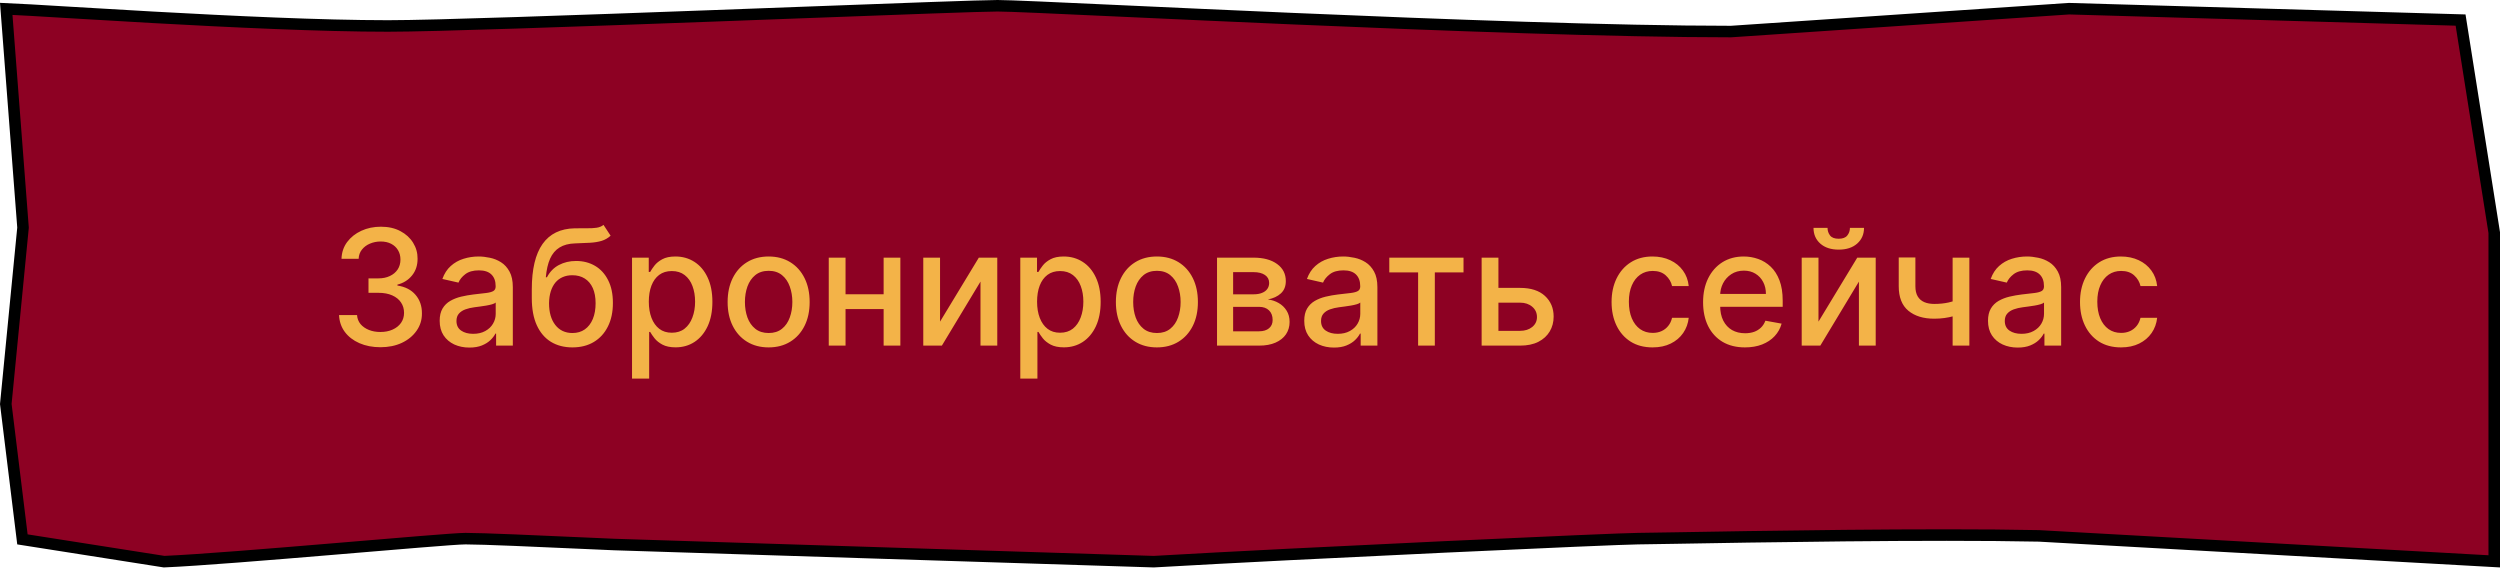 <?xml version="1.0" encoding="UTF-8"?> <svg xmlns="http://www.w3.org/2000/svg" width="217" height="50" viewBox="0 0 217 50" fill="none"><path d="M1.994 19.802L1.998 19.759L1.995 19.715L0.541 0.769C1.512 0.808 3.42 0.922 5.91 1.072C8.022 1.199 10.554 1.35 13.287 1.503C20.01 1.878 27.919 2.254 33.672 2.254C37.627 2.254 50.036 1.815 61.856 1.377C64.365 1.283 66.848 1.19 69.219 1.102C78.029 0.772 85.286 0.5 86.591 0.5C87.552 0.5 91.638 0.688 97.447 0.956C101.644 1.149 106.741 1.384 112.208 1.619C125.222 2.179 140.307 2.739 150.231 2.739H150.248L150.265 2.738L179.596 0.754L213.578 1.741L216.5 20.189V42.537V48.725L176.998 46.516L176.989 46.515L176.981 46.515C167.527 46.316 151.99 46.588 145.301 46.705C143.623 46.734 142.501 46.754 142.172 46.754C140.486 46.754 113.018 48.007 100.147 48.753L53.229 47.262C53.228 47.262 53.227 47.262 53.226 47.261C52.639 47.235 52.053 47.209 51.47 47.183C46.538 46.961 41.913 46.754 40.407 46.754C39.963 46.754 38.459 46.866 36.401 47.033C34.916 47.153 33.126 47.304 31.2 47.466C30.438 47.53 29.655 47.596 28.861 47.662C23.288 48.129 17.207 48.625 14.246 48.752L1.947 46.818L0.503 35.068L1.994 19.802Z" fill="#8D0123" stroke="black"></path><path d="M33.024 30.139C32.341 30.139 31.731 30.021 31.194 29.786C30.661 29.551 30.238 29.224 29.927 28.807C29.618 28.386 29.453 27.899 29.429 27.345H30.991C31.01 27.647 31.111 27.909 31.294 28.131C31.479 28.349 31.721 28.518 32.02 28.638C32.318 28.757 32.649 28.817 33.014 28.817C33.415 28.817 33.77 28.747 34.078 28.608C34.389 28.469 34.633 28.275 34.809 28.026C34.984 27.774 35.072 27.484 35.072 27.156C35.072 26.815 34.984 26.515 34.809 26.256C34.636 25.995 34.383 25.789 34.048 25.64C33.717 25.491 33.316 25.416 32.845 25.416H31.985V24.163H32.845C33.223 24.163 33.554 24.095 33.839 23.959C34.128 23.824 34.353 23.635 34.515 23.393C34.678 23.148 34.759 22.861 34.759 22.533C34.759 22.218 34.688 21.944 34.545 21.712C34.406 21.477 34.207 21.293 33.949 21.16C33.693 21.028 33.392 20.962 33.044 20.962C32.712 20.962 32.402 21.023 32.114 21.146C31.829 21.265 31.597 21.437 31.418 21.663C31.239 21.885 31.143 22.151 31.13 22.463H29.643C29.66 21.913 29.822 21.429 30.13 21.011C30.442 20.594 30.853 20.267 31.363 20.032C31.874 19.797 32.441 19.679 33.064 19.679C33.717 19.679 34.28 19.807 34.754 20.062C35.231 20.314 35.599 20.65 35.858 21.071C36.12 21.492 36.249 21.953 36.245 22.453C36.249 23.023 36.09 23.507 35.768 23.905C35.45 24.303 35.026 24.569 34.495 24.705V24.785C35.172 24.887 35.695 25.156 36.066 25.59C36.441 26.024 36.627 26.563 36.623 27.206C36.627 27.766 36.471 28.268 36.156 28.712C35.844 29.157 35.419 29.506 34.878 29.761C34.338 30.013 33.72 30.139 33.024 30.139ZM40.745 30.169C40.261 30.169 39.823 30.079 39.432 29.901C39.041 29.718 38.731 29.455 38.503 29.11C38.277 28.765 38.164 28.343 38.164 27.842C38.164 27.412 38.247 27.057 38.413 26.778C38.579 26.5 38.803 26.28 39.084 26.117C39.366 25.955 39.681 25.832 40.029 25.749C40.377 25.666 40.731 25.604 41.093 25.56C41.55 25.507 41.921 25.464 42.206 25.431C42.492 25.395 42.699 25.337 42.828 25.257C42.957 25.178 43.022 25.048 43.022 24.869V24.834C43.022 24.4 42.899 24.064 42.654 23.825C42.412 23.587 42.051 23.467 41.57 23.467C41.07 23.467 40.675 23.578 40.387 23.8C40.102 24.019 39.905 24.263 39.795 24.531L38.398 24.213C38.564 23.749 38.806 23.375 39.124 23.09C39.446 22.801 39.815 22.592 40.233 22.463C40.65 22.331 41.09 22.264 41.55 22.264C41.855 22.264 42.178 22.301 42.52 22.374C42.864 22.443 43.186 22.572 43.484 22.761C43.786 22.95 44.033 23.22 44.225 23.572C44.417 23.92 44.513 24.372 44.513 24.929V30H43.062V28.956H43.002C42.906 29.148 42.762 29.337 42.569 29.523C42.377 29.708 42.13 29.863 41.829 29.985C41.527 30.108 41.166 30.169 40.745 30.169ZM41.068 28.976C41.479 28.976 41.83 28.895 42.122 28.732C42.417 28.57 42.641 28.358 42.793 28.096C42.949 27.831 43.027 27.547 43.027 27.246V26.261C42.974 26.314 42.871 26.364 42.718 26.41C42.569 26.454 42.399 26.492 42.206 26.525C42.014 26.555 41.827 26.583 41.645 26.609C41.462 26.633 41.31 26.652 41.187 26.669C40.899 26.706 40.635 26.767 40.397 26.853C40.161 26.939 39.972 27.063 39.83 27.226C39.691 27.385 39.621 27.597 39.621 27.862C39.621 28.23 39.757 28.509 40.029 28.697C40.301 28.883 40.647 28.976 41.068 28.976ZM52.385 19.52L53.001 20.459C52.772 20.668 52.512 20.817 52.221 20.907C51.932 20.993 51.599 21.048 51.221 21.071C50.843 21.091 50.411 21.109 49.924 21.126C49.373 21.142 48.921 21.262 48.566 21.484C48.212 21.702 47.938 22.027 47.746 22.458C47.557 22.886 47.434 23.423 47.378 24.069H47.473C47.721 23.595 48.066 23.24 48.507 23.005C48.951 22.77 49.45 22.652 50.003 22.652C50.62 22.652 51.168 22.793 51.649 23.075C52.129 23.356 52.507 23.769 52.782 24.312C53.061 24.853 53.2 25.514 53.2 26.296C53.2 27.088 53.054 27.773 52.762 28.349C52.474 28.926 52.066 29.372 51.539 29.687C51.016 29.998 50.398 30.154 49.685 30.154C48.972 30.154 48.351 29.993 47.821 29.672C47.294 29.347 46.884 28.866 46.593 28.23C46.304 27.594 46.16 26.808 46.16 25.874V25.118C46.16 23.371 46.472 22.057 47.095 21.175C47.718 20.294 48.649 19.841 49.889 19.818C50.29 19.808 50.648 19.807 50.963 19.813C51.278 19.817 51.553 19.802 51.788 19.768C52.027 19.732 52.225 19.649 52.385 19.52ZM49.69 28.906C50.104 28.906 50.461 28.802 50.759 28.593C51.06 28.381 51.292 28.081 51.455 27.693C51.617 27.305 51.698 26.848 51.698 26.321C51.698 25.804 51.617 25.365 51.455 25.004C51.292 24.642 51.06 24.367 50.759 24.178C50.457 23.986 50.096 23.89 49.675 23.89C49.363 23.89 49.085 23.945 48.84 24.054C48.594 24.16 48.384 24.317 48.208 24.526C48.036 24.735 47.902 24.99 47.806 25.292C47.713 25.59 47.663 25.933 47.657 26.321C47.657 27.11 47.837 27.738 48.198 28.205C48.563 28.673 49.06 28.906 49.69 28.906ZM54.86 32.864V22.364H56.312V23.602H56.436C56.523 23.442 56.647 23.259 56.809 23.05C56.972 22.841 57.197 22.659 57.485 22.503C57.774 22.344 58.155 22.264 58.629 22.264C59.245 22.264 59.795 22.42 60.279 22.732C60.763 23.043 61.143 23.492 61.418 24.079C61.696 24.666 61.836 25.371 61.836 26.197C61.836 27.022 61.698 27.73 61.423 28.32C61.148 28.906 60.77 29.359 60.289 29.677C59.809 29.992 59.26 30.149 58.644 30.149C58.18 30.149 57.8 30.071 57.505 29.916C57.214 29.76 56.985 29.577 56.819 29.369C56.654 29.16 56.526 28.974 56.436 28.812H56.347V32.864H54.86ZM56.317 26.182C56.317 26.719 56.395 27.189 56.551 27.594C56.706 27.998 56.932 28.315 57.227 28.543C57.522 28.769 57.883 28.881 58.311 28.881C58.755 28.881 59.126 28.764 59.424 28.528C59.723 28.29 59.948 27.967 60.1 27.559C60.256 27.151 60.334 26.692 60.334 26.182C60.334 25.678 60.258 25.226 60.105 24.825C59.956 24.424 59.731 24.107 59.429 23.875C59.131 23.643 58.758 23.527 58.311 23.527C57.88 23.527 57.515 23.638 57.217 23.86C56.922 24.082 56.698 24.392 56.546 24.79C56.393 25.188 56.317 25.651 56.317 26.182ZM66.718 30.154C66.002 30.154 65.377 29.99 64.843 29.662C64.31 29.334 63.895 28.875 63.6 28.285C63.305 27.695 63.158 27.005 63.158 26.217C63.158 25.424 63.305 24.732 63.6 24.139C63.895 23.545 64.31 23.084 64.843 22.756C65.377 22.428 66.002 22.264 66.718 22.264C67.433 22.264 68.058 22.428 68.592 22.756C69.126 23.084 69.54 23.545 69.835 24.139C70.13 24.732 70.277 25.424 70.277 26.217C70.277 27.005 70.13 27.695 69.835 28.285C69.54 28.875 69.126 29.334 68.592 29.662C68.058 29.99 67.433 30.154 66.718 30.154ZM66.723 28.906C67.187 28.906 67.571 28.784 67.876 28.538C68.181 28.293 68.406 27.967 68.552 27.559C68.701 27.151 68.776 26.702 68.776 26.212C68.776 25.724 68.701 25.277 68.552 24.869C68.406 24.458 68.181 24.129 67.876 23.88C67.571 23.631 67.187 23.507 66.723 23.507C66.255 23.507 65.868 23.631 65.559 23.88C65.254 24.129 65.027 24.458 64.878 24.869C64.732 25.277 64.659 25.724 64.659 26.212C64.659 26.702 64.732 27.151 64.878 27.559C65.027 27.967 65.254 28.293 65.559 28.538C65.868 28.784 66.255 28.906 66.723 28.906ZM77.112 25.541V26.828H72.976V25.541H77.112ZM73.393 22.364V30H71.936V22.364H73.393ZM78.151 22.364V30H76.699V22.364H78.151ZM81.596 27.917L84.962 22.364H86.563V30H85.106V24.442L81.755 30H80.14V22.364H81.596V27.917ZM88.561 32.864V22.364H90.013V23.602H90.138C90.224 23.442 90.348 23.259 90.51 23.05C90.673 22.841 90.898 22.659 91.186 22.503C91.475 22.344 91.856 22.264 92.33 22.264C92.947 22.264 93.497 22.42 93.981 22.732C94.465 23.043 94.844 23.492 95.119 24.079C95.397 24.666 95.537 25.371 95.537 26.197C95.537 27.022 95.399 27.73 95.124 28.32C94.849 28.906 94.471 29.359 93.99 29.677C93.51 29.992 92.961 30.149 92.345 30.149C91.881 30.149 91.501 30.071 91.206 29.916C90.915 29.76 90.686 29.577 90.52 29.369C90.355 29.16 90.227 28.974 90.138 28.812H90.048V32.864H88.561ZM90.018 26.182C90.018 26.719 90.096 27.189 90.252 27.594C90.408 27.998 90.633 28.315 90.928 28.543C91.223 28.769 91.584 28.881 92.012 28.881C92.456 28.881 92.827 28.764 93.126 28.528C93.424 28.29 93.649 27.967 93.802 27.559C93.957 27.151 94.035 26.692 94.035 26.182C94.035 25.678 93.959 25.226 93.807 24.825C93.657 24.424 93.432 24.107 93.13 23.875C92.832 23.643 92.459 23.527 92.012 23.527C91.581 23.527 91.216 23.638 90.918 23.86C90.623 24.082 90.399 24.392 90.247 24.79C90.094 25.188 90.018 25.651 90.018 26.182ZM100.419 30.154C99.703 30.154 99.078 29.99 98.544 29.662C98.011 29.334 97.597 28.875 97.302 28.285C97.007 27.695 96.859 27.005 96.859 26.217C96.859 25.424 97.007 24.732 97.302 24.139C97.597 23.545 98.011 23.084 98.544 22.756C99.078 22.428 99.703 22.264 100.419 22.264C101.135 22.264 101.759 22.428 102.293 22.756C102.827 23.084 103.241 23.545 103.536 24.139C103.831 24.732 103.978 25.424 103.978 26.217C103.978 27.005 103.831 27.695 103.536 28.285C103.241 28.875 102.827 29.334 102.293 29.662C101.759 29.99 101.135 30.154 100.419 30.154ZM100.424 28.906C100.888 28.906 101.272 28.784 101.577 28.538C101.882 28.293 102.107 27.967 102.253 27.559C102.402 27.151 102.477 26.702 102.477 26.212C102.477 25.724 102.402 25.277 102.253 24.869C102.107 24.458 101.882 24.129 101.577 23.88C101.272 23.631 100.888 23.507 100.424 23.507C99.956 23.507 99.569 23.631 99.26 23.88C98.956 24.129 98.728 24.458 98.579 24.869C98.433 25.277 98.361 25.724 98.361 26.212C98.361 26.702 98.433 27.151 98.579 27.559C98.728 27.967 98.956 28.293 99.26 28.538C99.569 28.784 99.956 28.906 100.424 28.906ZM105.638 30V22.364H108.805C109.666 22.364 110.349 22.548 110.853 22.916C111.357 23.28 111.609 23.776 111.609 24.402C111.609 24.849 111.466 25.204 111.181 25.466C110.896 25.728 110.518 25.903 110.048 25.993C110.389 26.033 110.702 26.135 110.987 26.301C111.272 26.463 111.501 26.682 111.673 26.957C111.849 27.233 111.937 27.561 111.937 27.942C111.937 28.346 111.832 28.704 111.624 29.016C111.415 29.324 111.111 29.566 110.714 29.741C110.319 29.914 109.844 30 109.287 30H105.638ZM107.035 28.757H109.287C109.655 28.757 109.943 28.669 110.152 28.494C110.361 28.318 110.465 28.079 110.465 27.778C110.465 27.423 110.361 27.145 110.152 26.942C109.943 26.737 109.655 26.634 109.287 26.634H107.035V28.757ZM107.035 25.546H108.82C109.098 25.546 109.337 25.506 109.535 25.426C109.738 25.347 109.892 25.234 109.998 25.088C110.107 24.939 110.162 24.763 110.162 24.561C110.162 24.266 110.041 24.036 109.799 23.87C109.557 23.704 109.226 23.621 108.805 23.621H107.035V25.546ZM115.79 30.169C115.306 30.169 114.868 30.079 114.477 29.901C114.086 29.718 113.776 29.455 113.548 29.11C113.322 28.765 113.209 28.343 113.209 27.842C113.209 27.412 113.292 27.057 113.458 26.778C113.624 26.5 113.847 26.28 114.129 26.117C114.411 25.955 114.726 25.832 115.074 25.749C115.422 25.666 115.776 25.604 116.138 25.56C116.595 25.507 116.966 25.464 117.251 25.431C117.536 25.395 117.744 25.337 117.873 25.257C118.002 25.178 118.067 25.048 118.067 24.869V24.834C118.067 24.4 117.944 24.064 117.699 23.825C117.457 23.587 117.096 23.467 116.615 23.467C116.115 23.467 115.72 23.578 115.432 23.8C115.147 24.019 114.949 24.263 114.84 24.531L113.443 24.213C113.609 23.749 113.851 23.375 114.169 23.09C114.49 22.801 114.86 22.592 115.278 22.463C115.695 22.331 116.134 22.264 116.595 22.264C116.9 22.264 117.223 22.301 117.565 22.374C117.909 22.443 118.231 22.572 118.529 22.761C118.831 22.95 119.078 23.22 119.27 23.572C119.462 23.92 119.558 24.372 119.558 24.929V30H118.106V28.956H118.047C117.951 29.148 117.807 29.337 117.614 29.523C117.422 29.708 117.175 29.863 116.874 29.985C116.572 30.108 116.211 30.169 115.79 30.169ZM116.113 28.976C116.524 28.976 116.875 28.895 117.167 28.732C117.462 28.57 117.686 28.358 117.838 28.096C117.994 27.831 118.072 27.547 118.072 27.246V26.261C118.019 26.314 117.916 26.364 117.763 26.41C117.614 26.454 117.444 26.492 117.251 26.525C117.059 26.555 116.872 26.583 116.69 26.609C116.507 26.633 116.355 26.652 116.232 26.669C115.944 26.706 115.68 26.767 115.442 26.853C115.206 26.939 115.017 27.063 114.875 27.226C114.736 27.385 114.666 27.597 114.666 27.862C114.666 28.23 114.802 28.509 115.074 28.697C115.346 28.883 115.692 28.976 116.113 28.976ZM120.591 23.646V22.364H127.034V23.646H124.543V30H123.092V23.646H120.591ZM129.725 24.989H131.942C132.877 24.989 133.596 25.221 134.1 25.685C134.604 26.149 134.856 26.747 134.856 27.479C134.856 27.957 134.743 28.386 134.518 28.767C134.292 29.148 133.963 29.45 133.528 29.672C133.094 29.891 132.566 30 131.942 30H128.606V22.364H130.063V28.717H131.942C132.37 28.717 132.721 28.606 132.996 28.384C133.271 28.159 133.409 27.872 133.409 27.524C133.409 27.156 133.271 26.856 132.996 26.624C132.721 26.389 132.37 26.271 131.942 26.271H129.725V24.989ZM143.444 30.154C142.705 30.154 142.069 29.987 141.535 29.652C141.005 29.314 140.597 28.848 140.312 28.255C140.027 27.662 139.885 26.982 139.885 26.217C139.885 25.441 140.03 24.757 140.322 24.163C140.614 23.567 141.025 23.101 141.555 22.766C142.085 22.432 142.71 22.264 143.429 22.264C144.009 22.264 144.526 22.372 144.98 22.587C145.434 22.799 145.801 23.098 146.079 23.482C146.361 23.867 146.528 24.316 146.581 24.829H145.135C145.055 24.472 144.873 24.163 144.588 23.905C144.306 23.646 143.928 23.517 143.454 23.517C143.04 23.517 142.677 23.626 142.365 23.845C142.057 24.061 141.817 24.369 141.644 24.77C141.472 25.168 141.386 25.638 141.386 26.182C141.386 26.739 141.47 27.219 141.639 27.624C141.809 28.028 142.047 28.341 142.355 28.563C142.667 28.785 143.033 28.896 143.454 28.896C143.736 28.896 143.991 28.845 144.22 28.742C144.452 28.636 144.646 28.485 144.801 28.29C144.961 28.094 145.072 27.859 145.135 27.584H146.581C146.528 28.078 146.367 28.518 146.099 28.906C145.831 29.294 145.471 29.599 145.02 29.821C144.573 30.043 144.047 30.154 143.444 30.154ZM151.462 30.154C150.71 30.154 150.062 29.993 149.518 29.672C148.978 29.347 148.56 28.891 148.265 28.305C147.974 27.715 147.828 27.024 147.828 26.232C147.828 25.449 147.974 24.76 148.265 24.163C148.56 23.567 148.971 23.101 149.498 22.766C150.029 22.432 150.648 22.264 151.358 22.264C151.789 22.264 152.206 22.335 152.611 22.478C153.015 22.62 153.378 22.844 153.699 23.149C154.021 23.454 154.274 23.85 154.46 24.337C154.646 24.821 154.738 25.41 154.738 26.102V26.629H148.668V25.516H153.282C153.282 25.125 153.202 24.778 153.043 24.477C152.884 24.172 152.66 23.931 152.372 23.756C152.087 23.58 151.752 23.492 151.368 23.492C150.95 23.492 150.585 23.595 150.274 23.8C149.966 24.003 149.727 24.268 149.558 24.596C149.392 24.921 149.309 25.274 149.309 25.655V26.525C149.309 27.035 149.399 27.47 149.578 27.827C149.76 28.185 150.014 28.459 150.339 28.648C150.663 28.833 151.043 28.926 151.477 28.926C151.759 28.926 152.016 28.886 152.248 28.807C152.48 28.724 152.68 28.601 152.849 28.439C153.018 28.276 153.147 28.076 153.237 27.837L154.644 28.091C154.531 28.505 154.329 28.868 154.037 29.18C153.749 29.488 153.386 29.728 152.949 29.901C152.514 30.07 152.019 30.154 151.462 30.154ZM157.844 27.917L161.21 22.364H162.811V30H161.354V24.442L158.003 30H156.388V22.364H157.844V27.917ZM160.574 19.778H161.797C161.797 20.338 161.598 20.794 161.2 21.146C160.806 21.494 160.272 21.668 159.599 21.668C158.93 21.668 158.398 21.494 158.003 21.146C157.609 20.794 157.412 20.338 157.412 19.778H158.63C158.63 20.027 158.703 20.247 158.849 20.44C158.994 20.629 159.245 20.723 159.599 20.723C159.947 20.723 160.196 20.629 160.345 20.44C160.498 20.251 160.574 20.03 160.574 19.778ZM170.94 22.364V30H169.488V22.364H170.94ZM170.308 25.908V27.191C170.079 27.284 169.838 27.367 169.582 27.44C169.327 27.509 169.059 27.564 168.777 27.604C168.495 27.643 168.202 27.663 167.897 27.663C166.952 27.663 166.202 27.433 165.645 26.972C165.088 26.508 164.81 25.799 164.81 24.845V22.349H166.256V24.845C166.256 25.206 166.323 25.499 166.455 25.724C166.588 25.95 166.777 26.116 167.022 26.222C167.267 26.328 167.559 26.381 167.897 26.381C168.344 26.381 168.757 26.339 169.135 26.256C169.516 26.17 169.907 26.054 170.308 25.908ZM175.139 30.169C174.655 30.169 174.218 30.079 173.827 29.901C173.436 29.718 173.126 29.455 172.897 29.11C172.672 28.765 172.559 28.343 172.559 27.842C172.559 27.412 172.642 27.057 172.808 26.778C172.973 26.5 173.197 26.28 173.479 26.117C173.761 25.955 174.075 25.832 174.423 25.749C174.771 25.666 175.126 25.604 175.487 25.56C175.945 25.507 176.316 25.464 176.601 25.431C176.886 25.395 177.093 25.337 177.222 25.257C177.352 25.178 177.416 25.048 177.416 24.869V24.834C177.416 24.4 177.294 24.064 177.048 23.825C176.806 23.587 176.445 23.467 175.965 23.467C175.464 23.467 175.07 23.578 174.781 23.8C174.496 24.019 174.299 24.263 174.19 24.531L172.793 24.213C172.958 23.749 173.2 23.375 173.519 23.09C173.84 22.801 174.21 22.592 174.627 22.463C175.045 22.331 175.484 22.264 175.945 22.264C176.25 22.264 176.573 22.301 176.914 22.374C177.259 22.443 177.58 22.572 177.879 22.761C178.18 22.95 178.427 23.22 178.619 23.572C178.812 23.92 178.908 24.372 178.908 24.929V30H177.456V28.956H177.396C177.3 29.148 177.156 29.337 176.964 29.523C176.772 29.708 176.525 29.863 176.223 29.985C175.922 30.108 175.56 30.169 175.139 30.169ZM175.462 28.976C175.873 28.976 176.225 28.895 176.516 28.732C176.811 28.57 177.035 28.358 177.188 28.096C177.343 27.831 177.421 27.547 177.421 27.246V26.261C177.368 26.314 177.265 26.364 177.113 26.41C176.964 26.454 176.793 26.492 176.601 26.525C176.409 26.555 176.221 26.583 176.039 26.609C175.857 26.633 175.704 26.652 175.582 26.669C175.293 26.706 175.03 26.767 174.791 26.853C174.556 26.939 174.367 27.063 174.225 27.226C174.085 27.385 174.016 27.597 174.016 27.862C174.016 28.23 174.152 28.509 174.423 28.697C174.695 28.883 175.042 28.976 175.462 28.976ZM184.104 30.154C183.365 30.154 182.729 29.987 182.195 29.652C181.665 29.314 181.257 28.848 180.972 28.255C180.687 27.662 180.545 26.982 180.545 26.217C180.545 25.441 180.691 24.757 180.982 24.163C181.274 23.567 181.685 23.101 182.215 22.766C182.745 22.432 183.37 22.264 184.089 22.264C184.669 22.264 185.186 22.372 185.641 22.587C186.095 22.799 186.461 23.098 186.739 23.482C187.021 23.867 187.188 24.316 187.241 24.829H185.795C185.715 24.472 185.533 24.163 185.248 23.905C184.966 23.646 184.588 23.517 184.114 23.517C183.7 23.517 183.337 23.626 183.025 23.845C182.717 24.061 182.477 24.369 182.305 24.77C182.132 25.168 182.046 25.638 182.046 26.182C182.046 26.739 182.131 27.219 182.3 27.624C182.469 28.028 182.707 28.341 183.016 28.563C183.327 28.785 183.693 28.896 184.114 28.896C184.396 28.896 184.651 28.845 184.88 28.742C185.112 28.636 185.306 28.485 185.462 28.29C185.621 28.094 185.732 27.859 185.795 27.584H187.241C187.188 28.078 187.028 28.518 186.759 28.906C186.491 29.294 186.131 29.599 185.68 29.821C185.233 30.043 184.708 30.154 184.104 30.154Z" fill="#F3B348"></path></svg> 